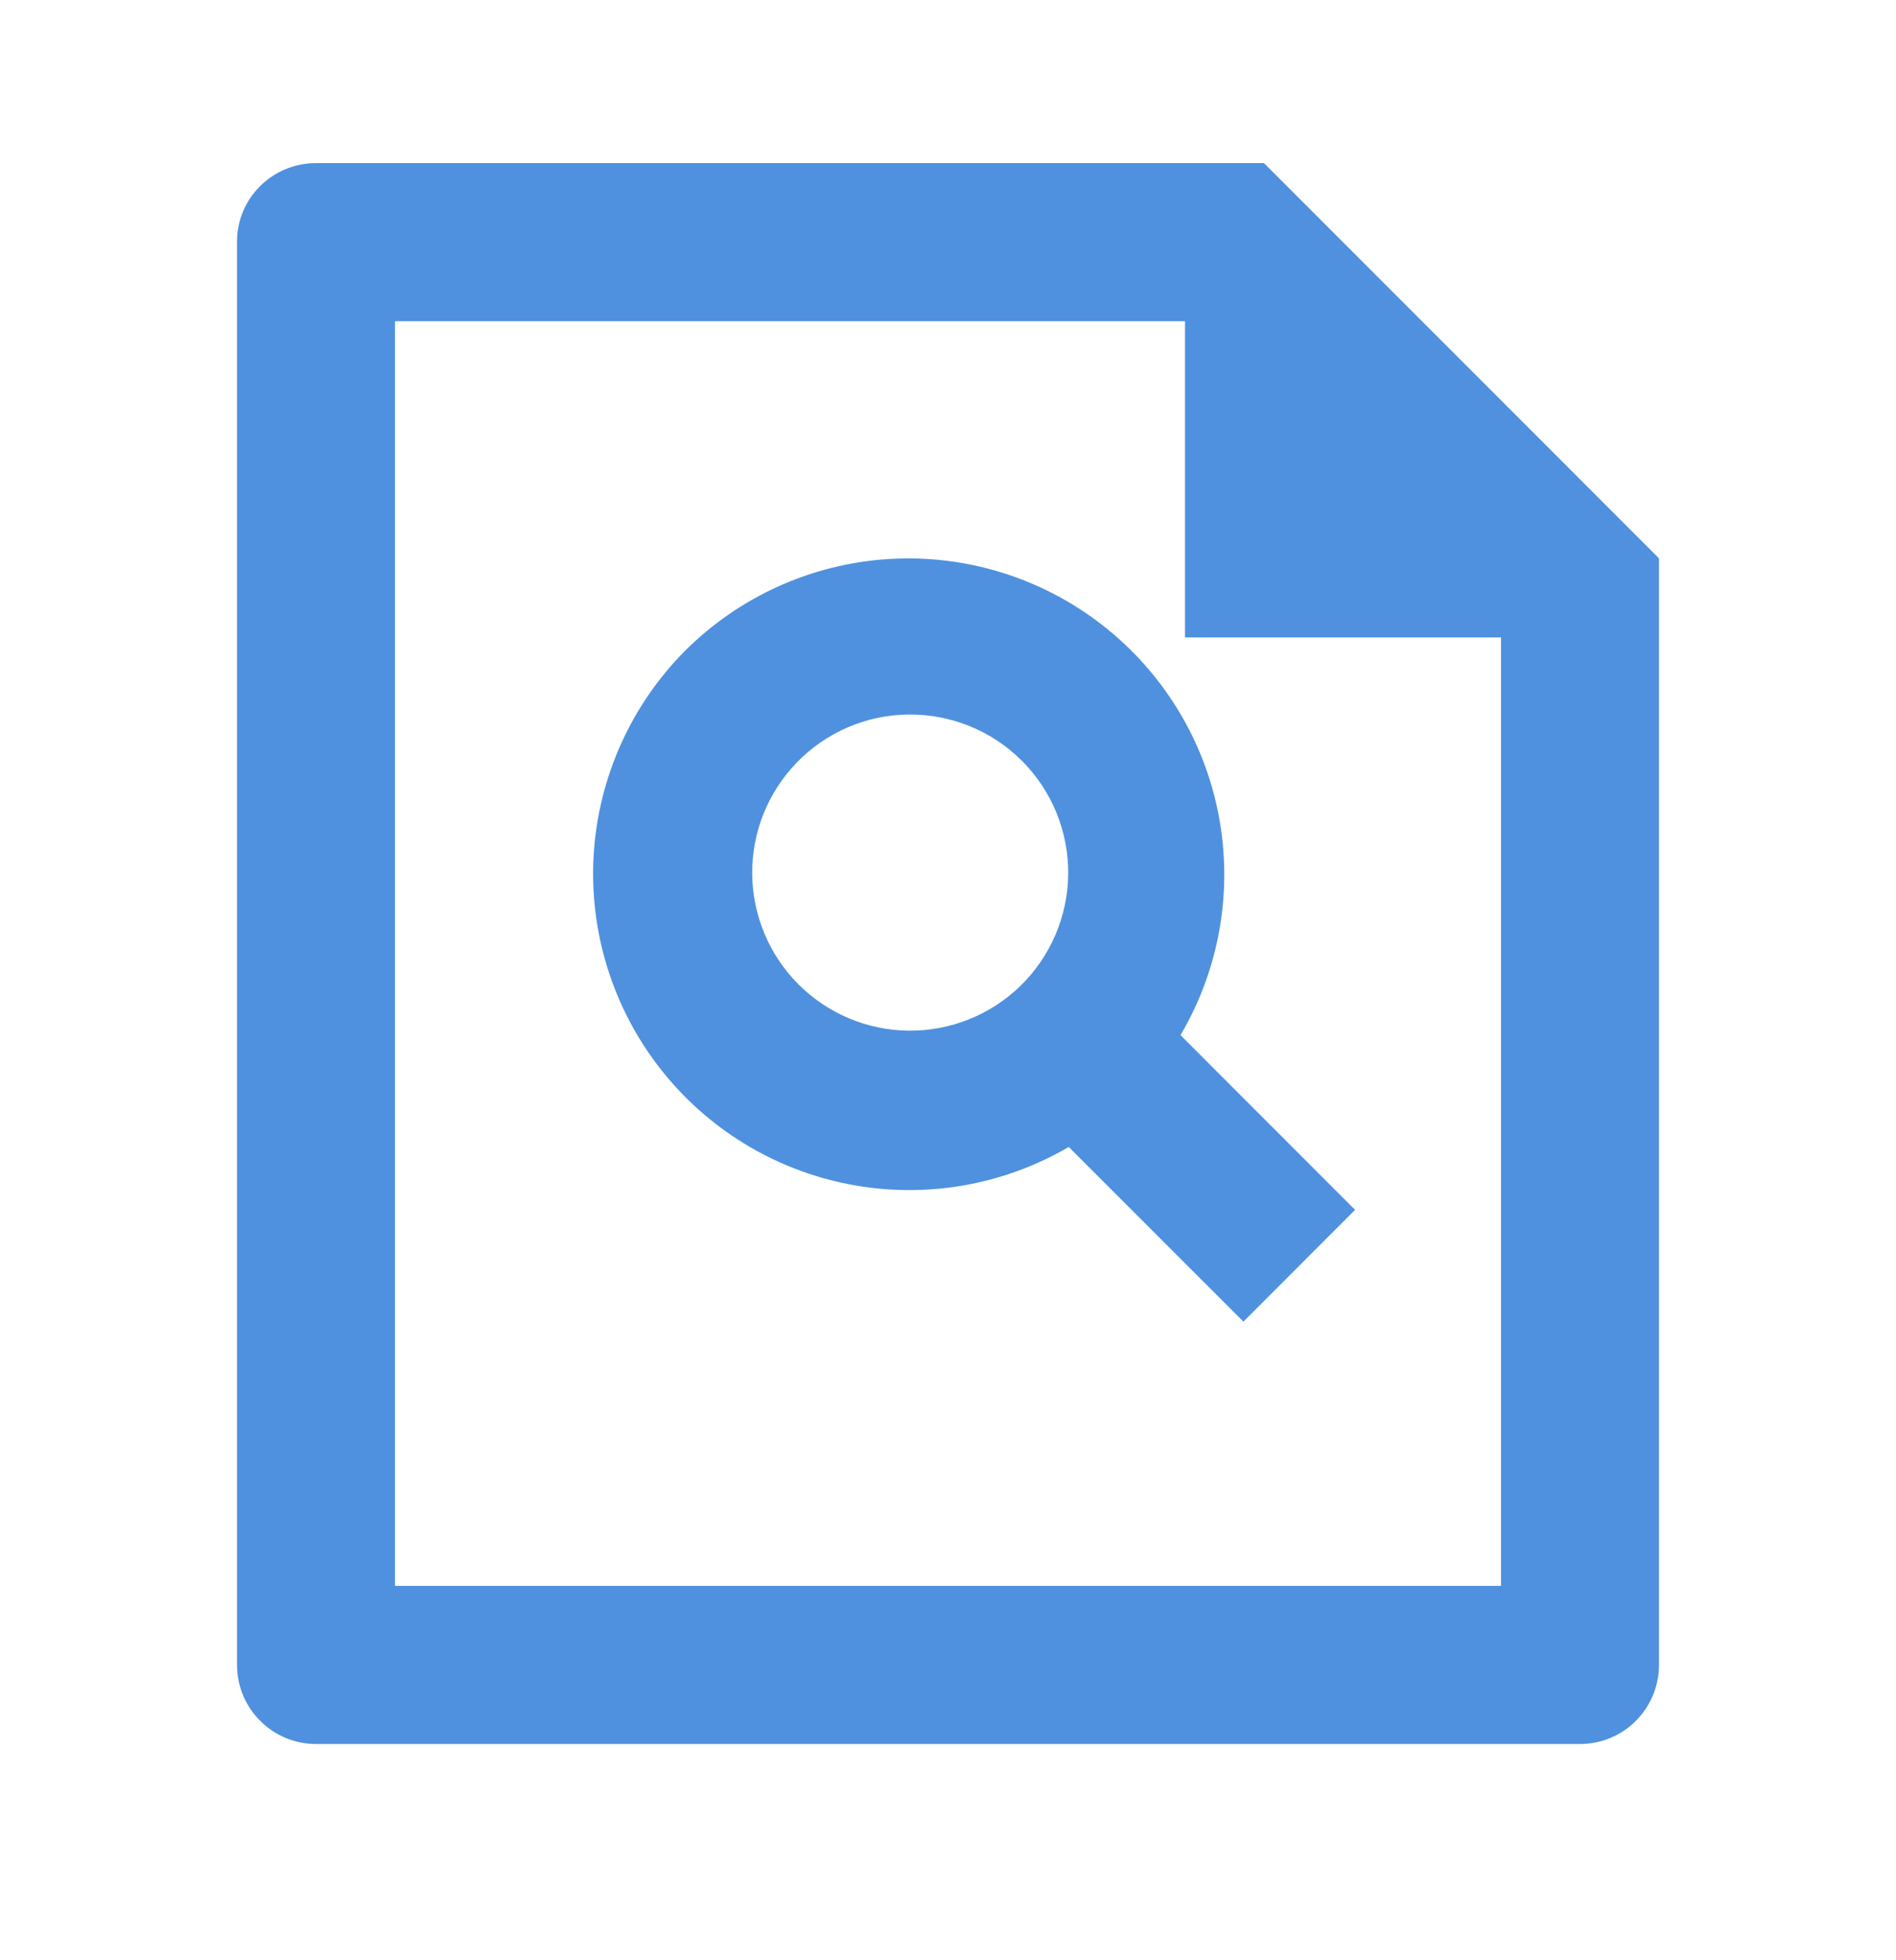 <?xml version="1.0" encoding="UTF-8"?> <svg xmlns="http://www.w3.org/2000/svg" width="30" height="31" viewBox="0 0 30 31" fill="none"><path d="M18.75 5.08H6.25V25.08H23.75V10.08H18.75V5.08ZM3.75 3.82C3.75 3.135 4.309 2.58 4.999 2.58H20L26.25 8.83V26.321C26.251 26.485 26.22 26.648 26.158 26.8C26.096 26.953 26.005 27.091 25.89 27.208C25.775 27.325 25.638 27.418 25.486 27.482C25.335 27.546 25.173 27.579 25.009 27.58H4.991C4.663 27.578 4.349 27.447 4.117 27.214C3.884 26.982 3.753 26.668 3.75 26.34V3.82ZM16.911 18.138C15.863 18.75 14.628 18.96 13.436 18.729C12.244 18.498 11.176 17.842 10.433 16.882C9.689 15.922 9.32 14.724 9.394 13.512C9.469 12.301 9.981 11.157 10.836 10.295C11.697 9.435 12.842 8.918 14.056 8.841C15.271 8.764 16.471 9.133 17.433 9.878C18.395 10.623 19.053 11.694 19.282 12.889C19.511 14.084 19.297 15.322 18.679 16.37L21.441 19.133L19.674 20.901L16.911 18.139V18.138ZM16.139 15.598C16.378 15.367 16.568 15.091 16.699 14.786C16.83 14.481 16.899 14.153 16.902 13.821C16.905 13.489 16.841 13.16 16.716 12.853C16.59 12.546 16.404 12.266 16.17 12.032C15.935 11.797 15.656 11.611 15.349 11.486C15.041 11.36 14.712 11.297 14.38 11.3C14.048 11.302 13.72 11.371 13.415 11.502C13.11 11.633 12.834 11.824 12.604 12.063C12.148 12.534 11.896 13.166 11.902 13.821C11.908 14.477 12.171 15.104 12.634 15.567C13.098 16.031 13.725 16.294 14.38 16.299C15.036 16.305 15.667 16.053 16.139 15.598Z" fill="#4F91DE"></path></svg> 